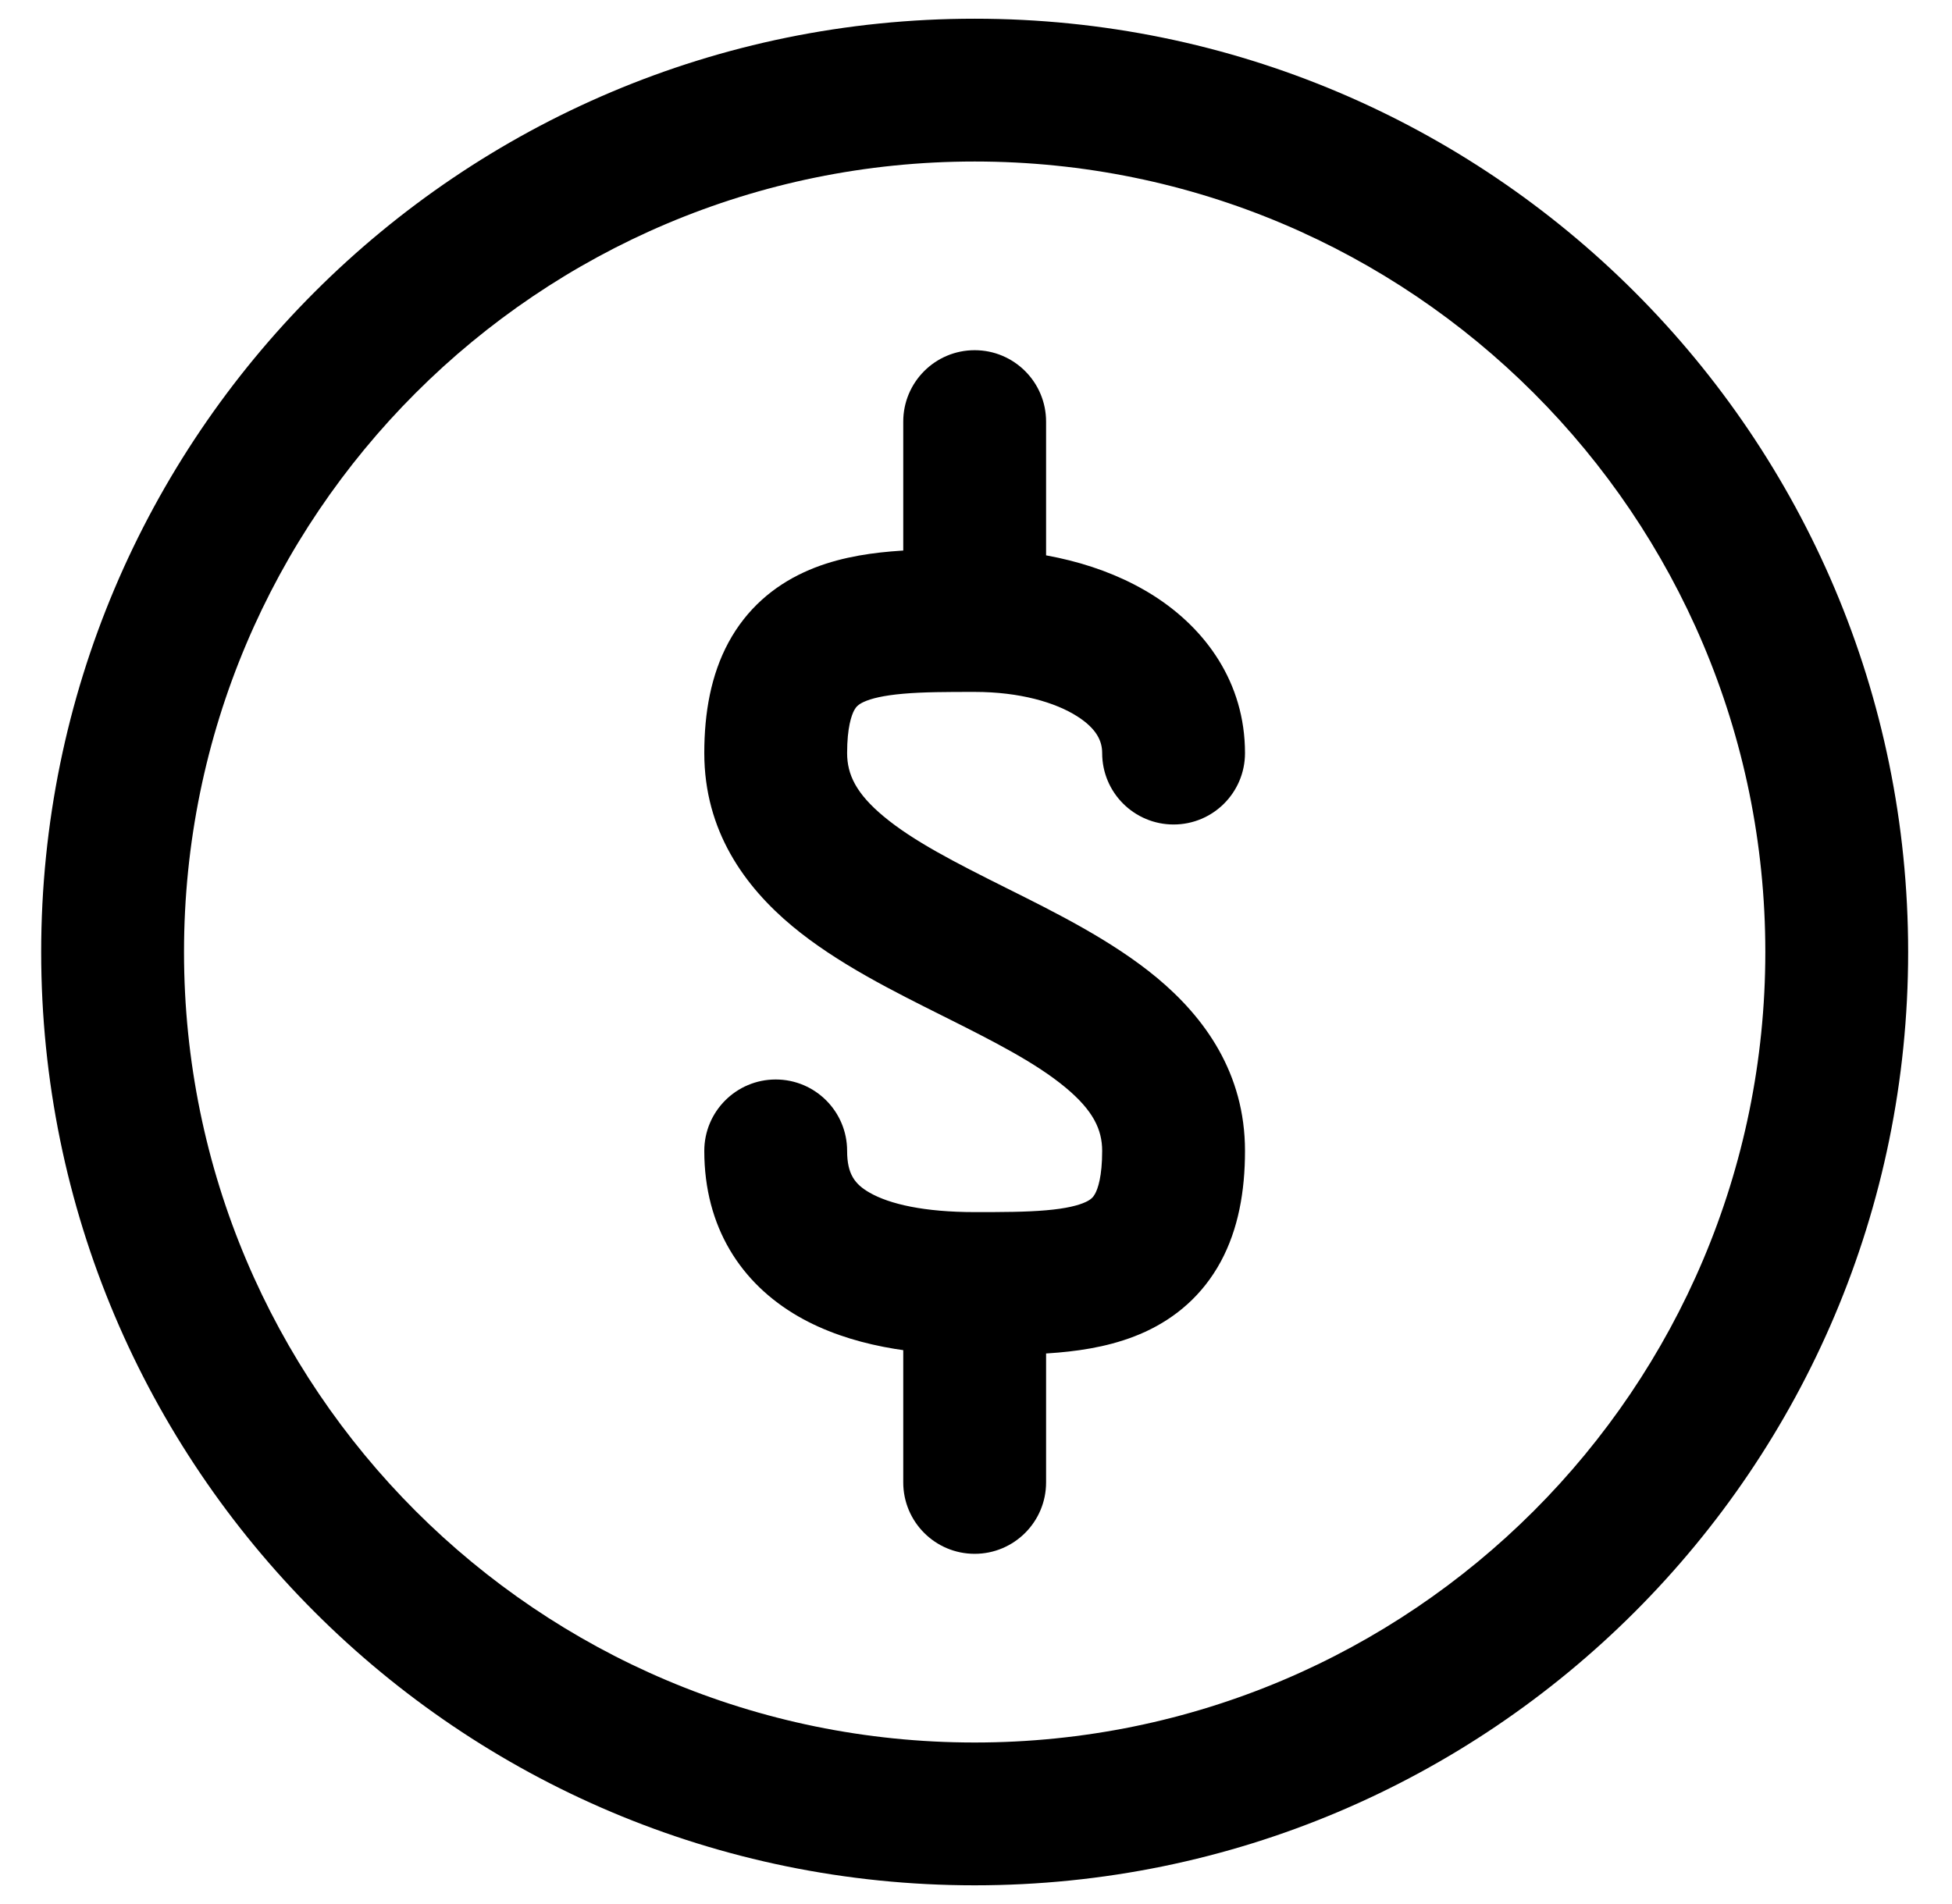 <svg width="41" height="40" viewBox="0 0 41 40" fill="none" xmlns="http://www.w3.org/2000/svg">
<path d="M21.972 8.857C21.972 8.029 21.3 7.357 20.472 7.357C19.643 7.357 18.972 8.029 18.972 8.857H21.972ZM17.793 24.178C17.793 23.35 17.122 22.678 16.293 22.678C15.465 22.678 14.793 23.35 14.793 24.178H17.793ZM23.15 15.821C23.15 16.65 23.822 17.321 24.65 17.321C25.479 17.321 26.15 16.65 26.15 15.821H23.15ZM18.972 31.143C18.972 31.971 19.643 32.643 20.472 32.643C21.3 32.643 21.972 31.971 21.972 31.143H18.972ZM21.972 13.036V8.857H18.972V13.036H21.972ZM14.793 24.178C14.793 25.776 15.561 26.96 16.767 27.655C17.856 28.282 19.211 28.464 20.472 28.464V25.464C19.42 25.464 18.686 25.298 18.264 25.055C17.958 24.879 17.793 24.67 17.793 24.178H14.793ZM20.472 28.464C21.034 28.464 21.652 28.465 22.23 28.415C22.806 28.365 23.452 28.256 24.056 27.978C24.694 27.684 25.26 27.21 25.643 26.501C26.009 25.821 26.15 25.03 26.15 24.178H23.15C23.15 24.72 23.058 24.974 23.002 25.077C22.962 25.151 22.917 25.2 22.8 25.254C22.648 25.324 22.394 25.39 21.97 25.426C21.547 25.463 21.066 25.464 20.472 25.464V28.464ZM26.15 24.178C26.15 22.541 25.298 21.373 24.305 20.545C23.361 19.759 22.145 19.159 21.142 18.658C20.055 18.115 19.182 17.669 18.559 17.15C17.985 16.672 17.793 16.273 17.793 15.821H14.793C14.793 17.459 15.646 18.627 16.639 19.455C17.582 20.241 18.799 20.84 19.801 21.342C20.888 21.885 21.761 22.331 22.384 22.85C22.958 23.328 23.15 23.727 23.15 24.178H26.15ZM17.793 15.821C17.793 15.28 17.886 15.026 17.941 14.922C17.981 14.849 18.026 14.8 18.143 14.746C18.295 14.676 18.549 14.611 18.973 14.574C19.396 14.537 19.878 14.536 20.472 14.536V11.536C19.91 11.536 19.291 11.535 18.713 11.585C18.137 11.635 17.491 11.743 16.887 12.022C16.249 12.316 15.683 12.79 15.3 13.499C14.934 14.179 14.793 14.97 14.793 15.821H17.793ZM20.472 14.536C21.422 14.536 22.167 14.757 22.623 15.047C23.048 15.317 23.15 15.581 23.15 15.821H26.15C26.15 14.335 25.319 13.206 24.233 12.515C23.177 11.844 21.833 11.536 20.472 11.536V14.536ZM18.972 26.964V31.143H21.972V26.964H18.972ZM37.079 20C37.079 29.172 29.643 36.607 20.472 36.607V39.607C31.3 39.607 40.079 30.829 40.079 20H37.079ZM20.472 36.607C11.3 36.607 3.865 29.172 3.865 20H0.865C0.865 30.829 9.643 39.607 20.472 39.607V36.607ZM3.865 20C3.865 10.828 11.3 3.393 20.472 3.393V0.393C9.643 0.393 0.865 9.171 0.865 20H3.865ZM20.472 3.393C29.643 3.393 37.079 10.828 37.079 20H40.079C40.079 9.171 31.3 0.393 20.472 0.393V3.393Z" fill="black"/>
</svg>
